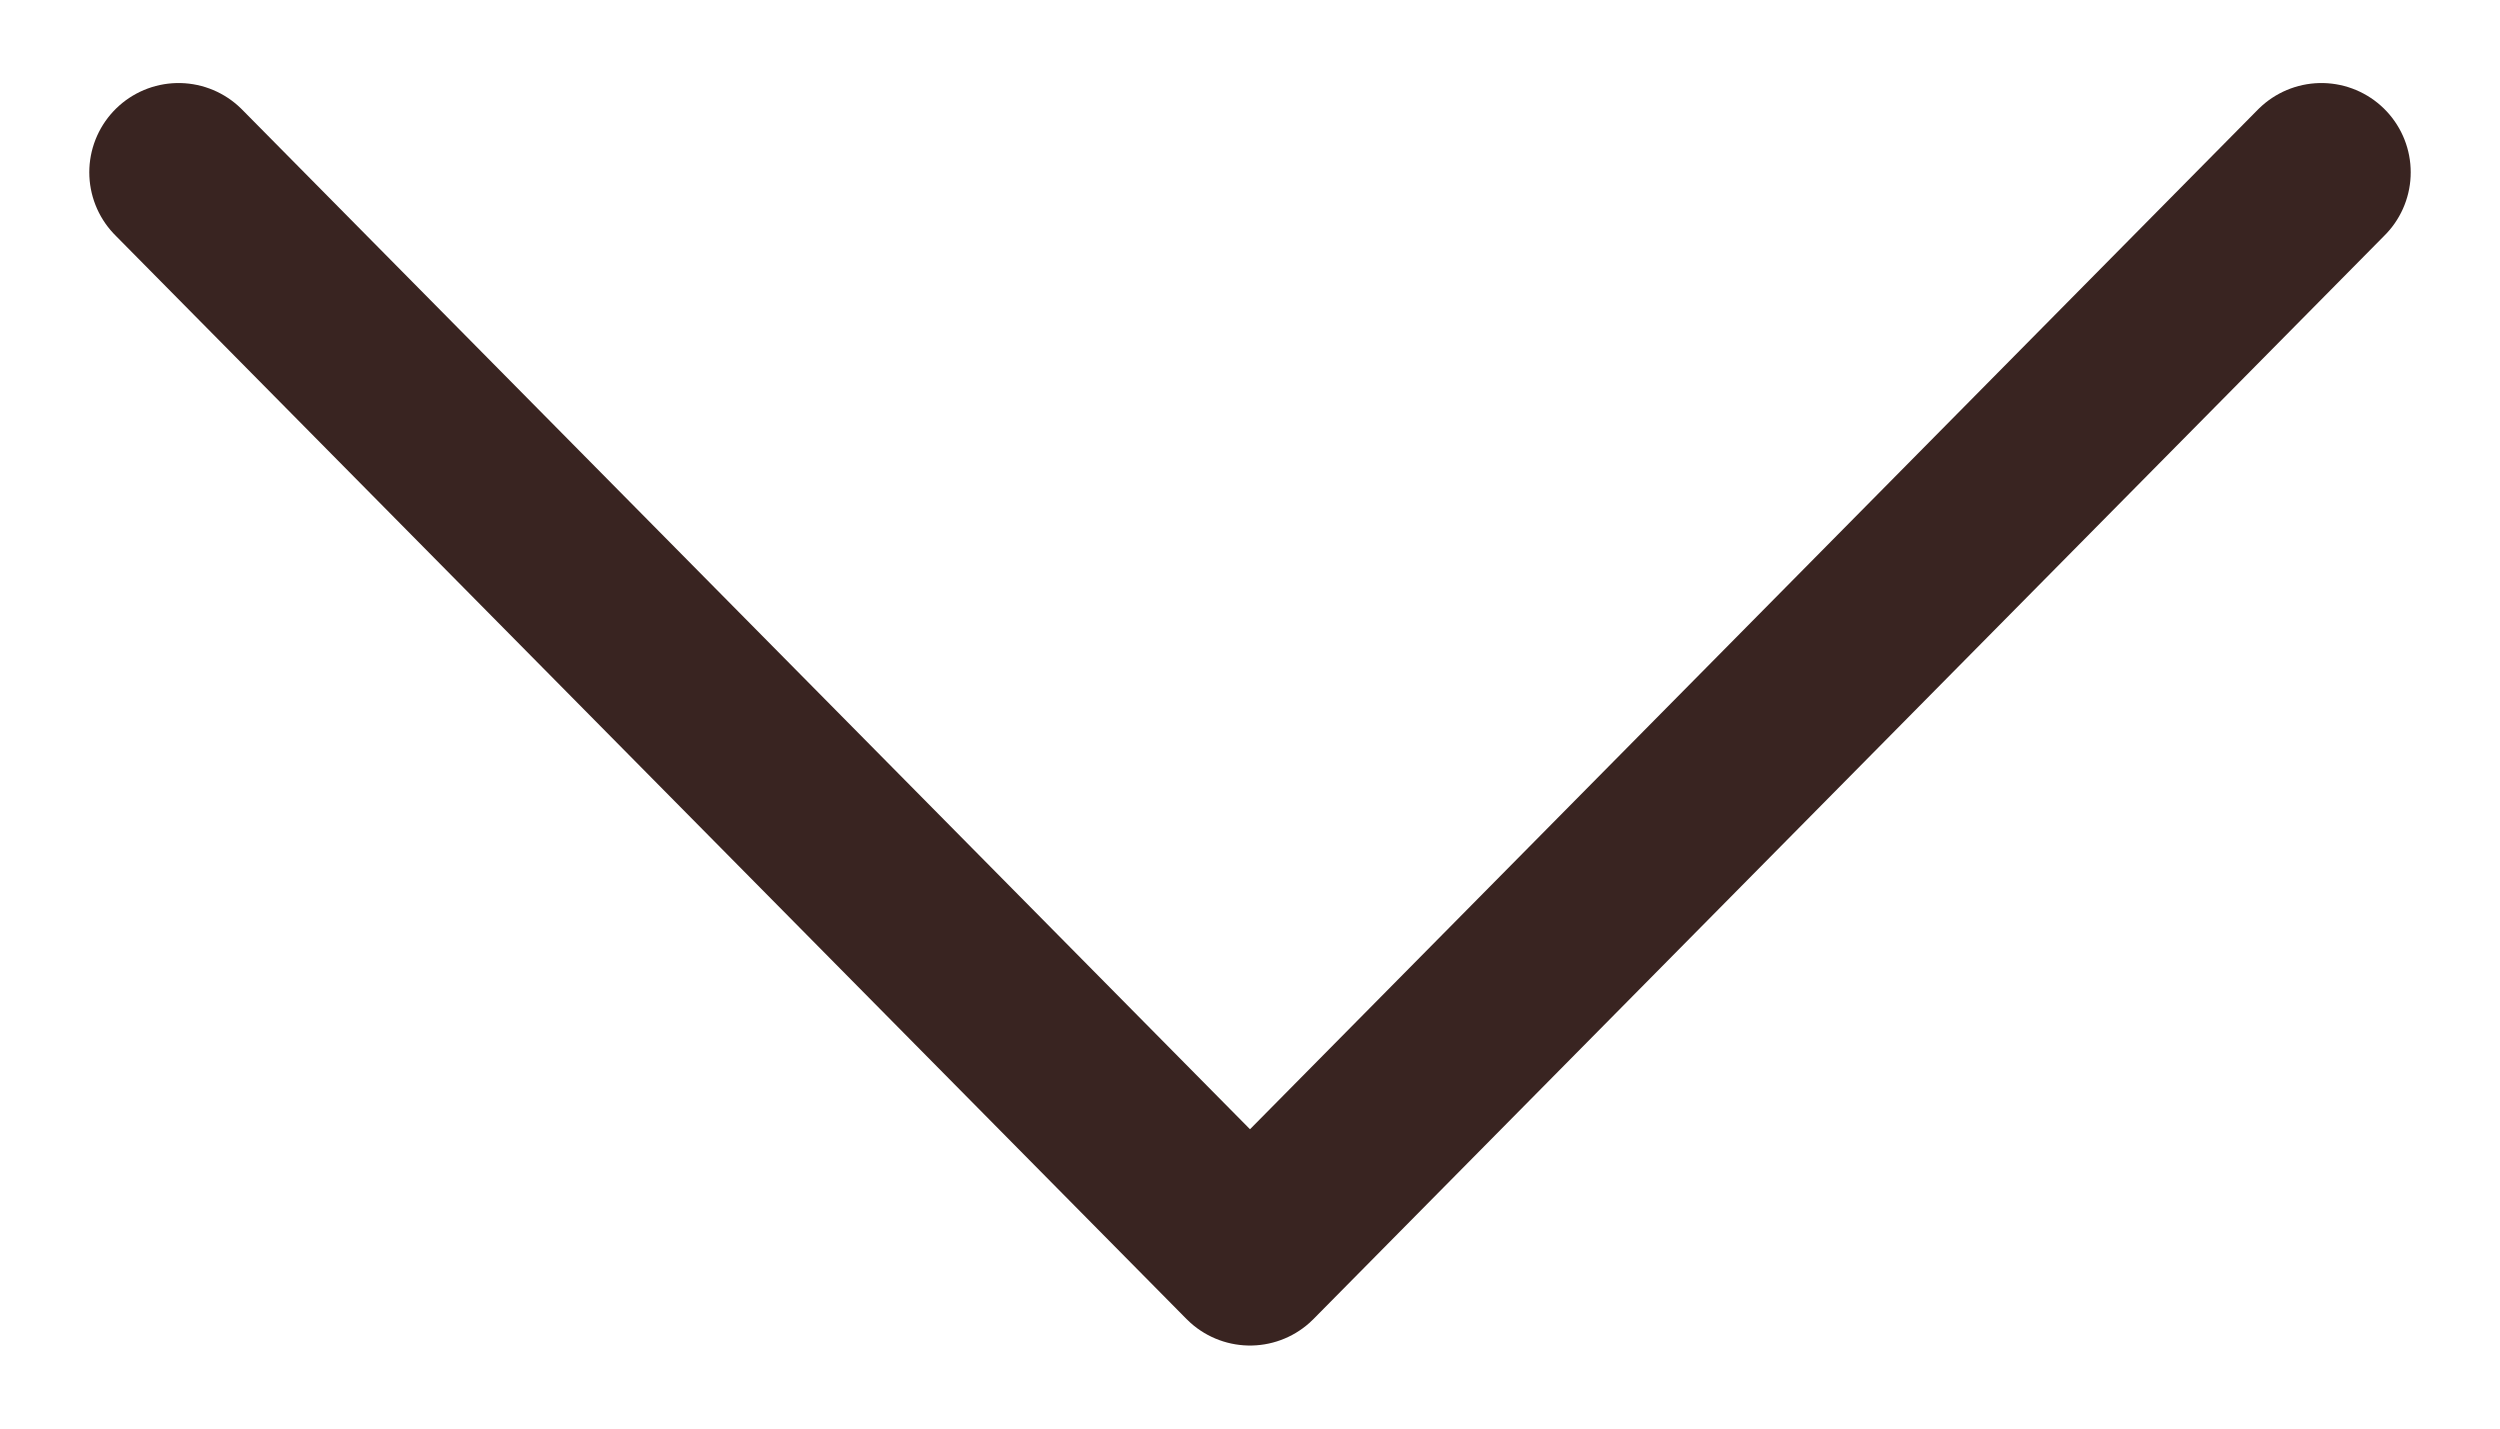<?xml version="1.0" encoding="UTF-8"?> <svg xmlns="http://www.w3.org/2000/svg" width="14" height="8" viewBox="0 0 14 8" fill="none"><path d="M13 0.965L7 7.035L1 0.965" stroke="#392421" stroke-miterlimit="10" stroke-linecap="round" stroke-linejoin="round"></path></svg> 